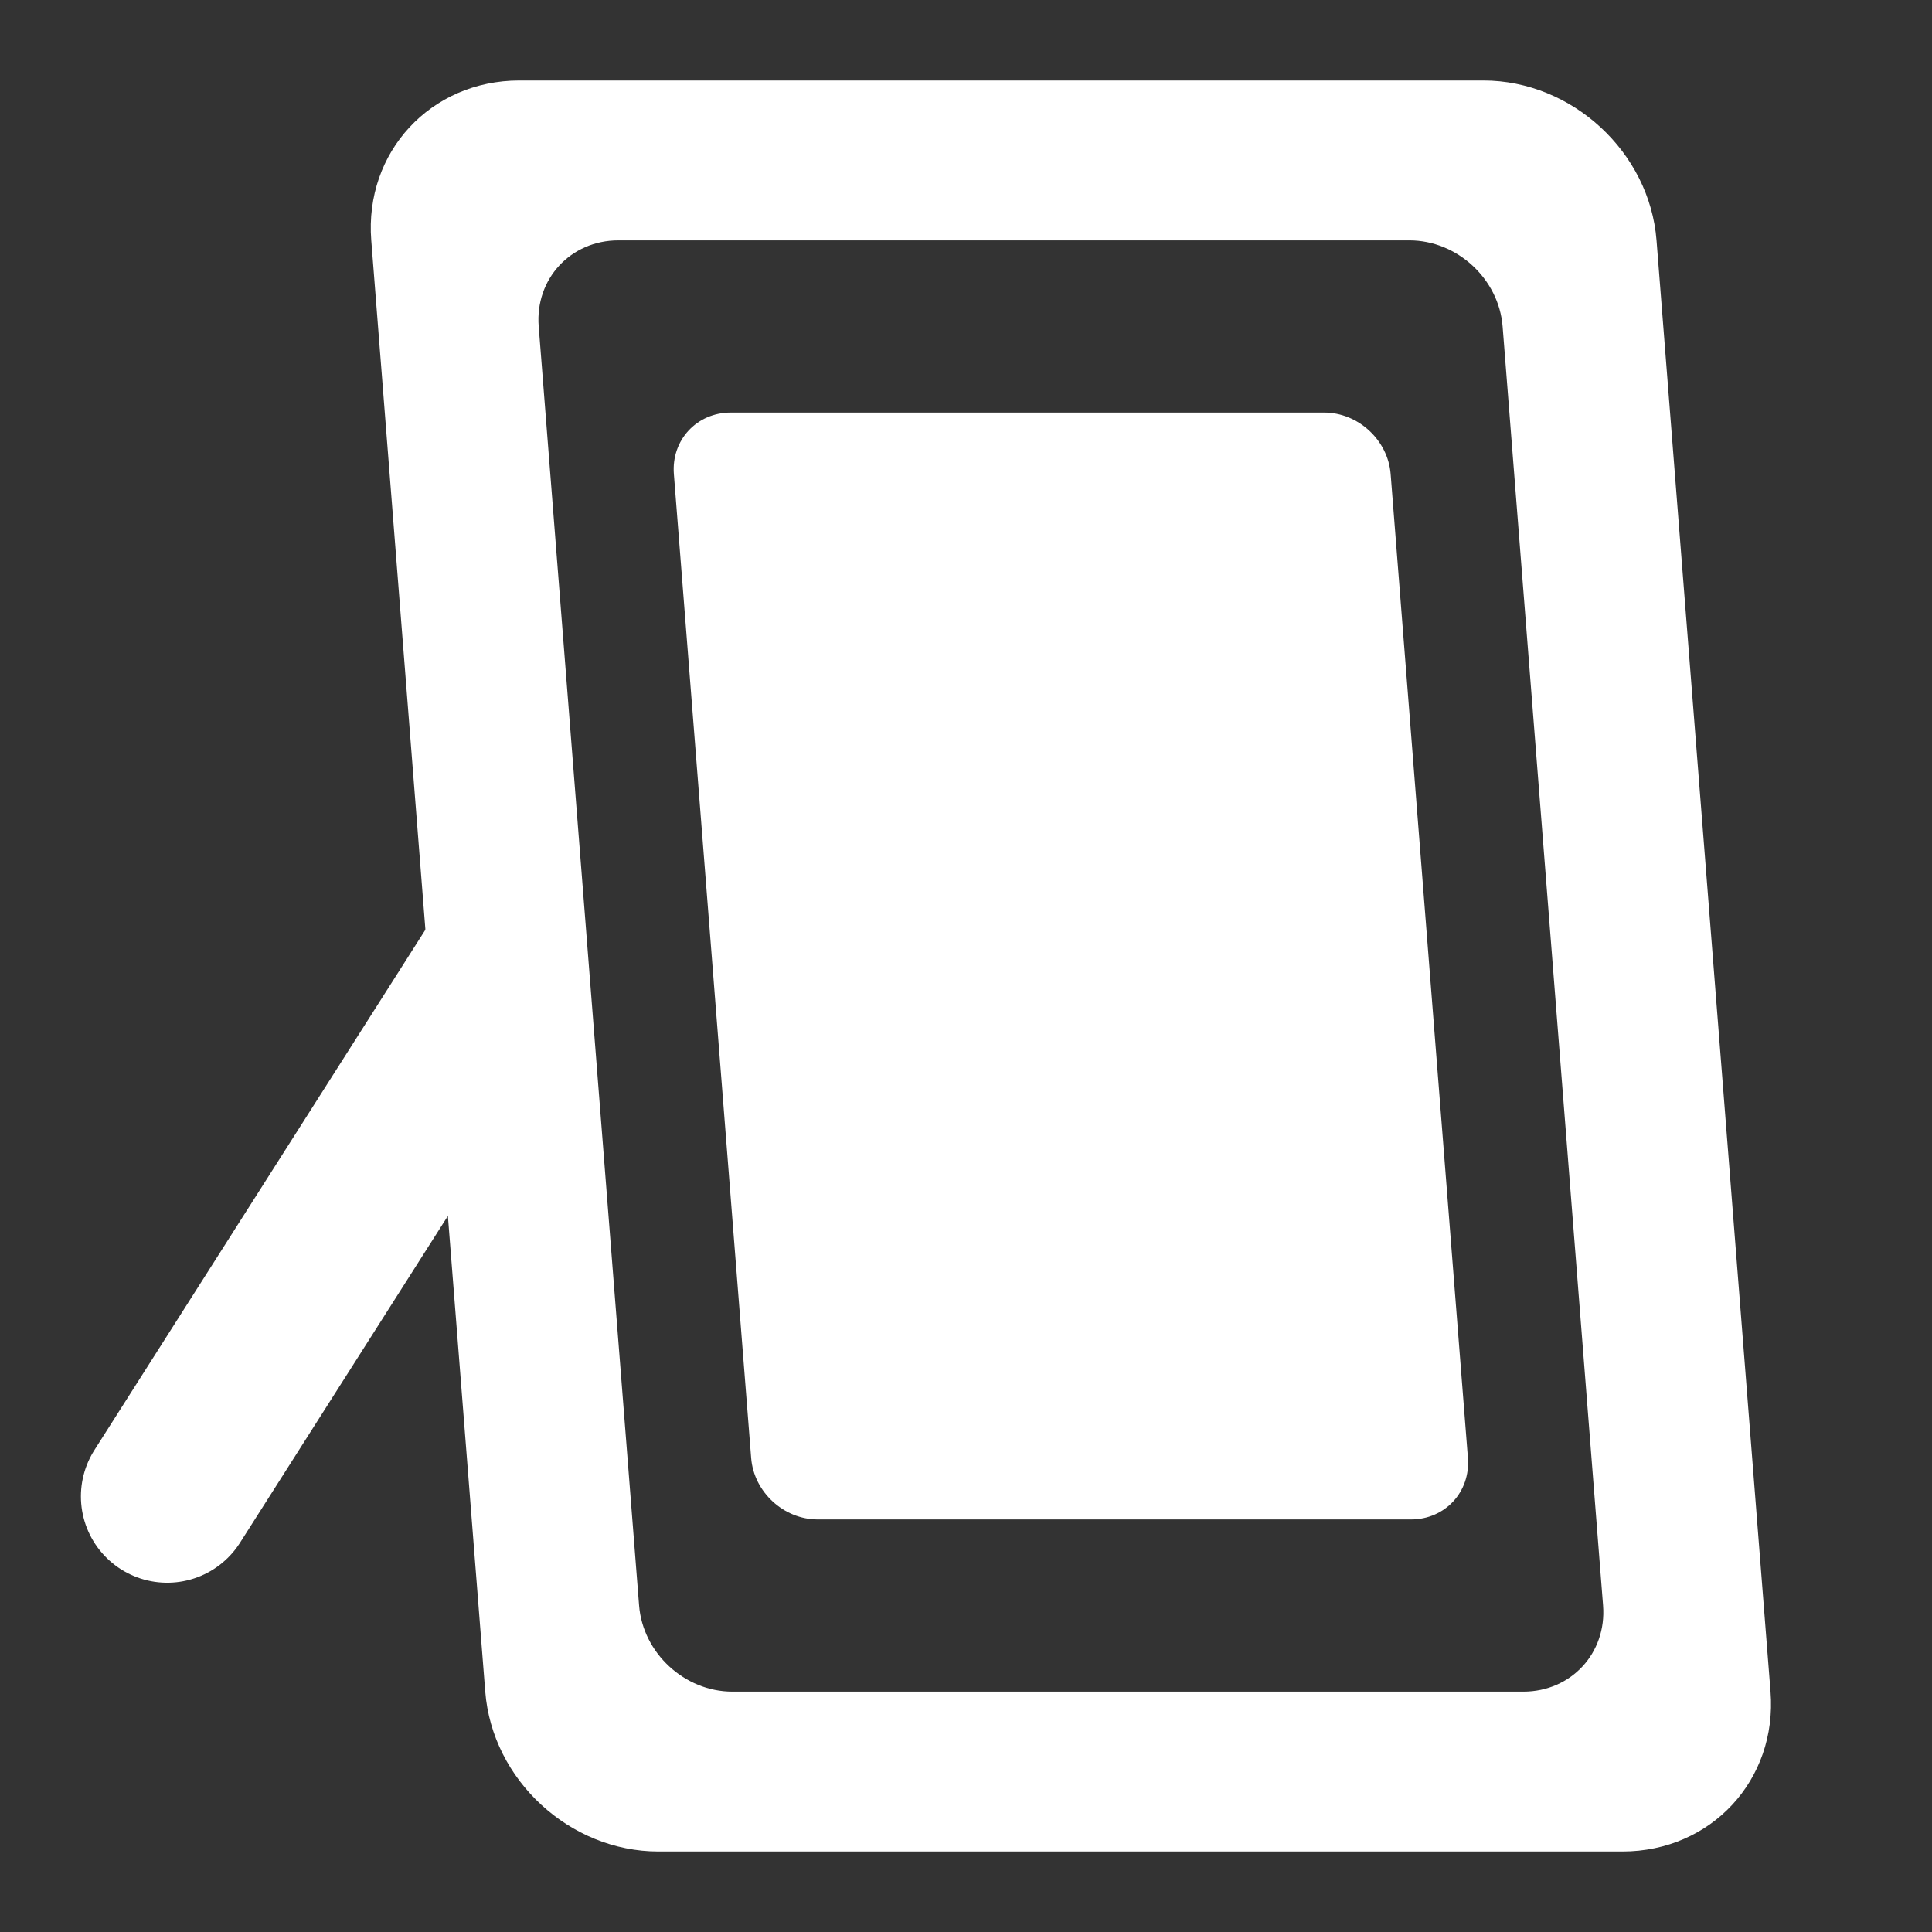 <?xml version="1.0" encoding="UTF-8"?>
<svg width="24px" height="24px" viewBox="0 0 24 24" version="1.1" xmlns="http://www.w3.org/2000/svg" xmlns:xlink="http://www.w3.org/1999/xlink">
    <rect x="0" y="0" width="24" height="24" fill="#333333" stroke="none"/>
    <title>Icons/Menu/Side_menu/Connected_frames</title>
    <g id="Icons/Menu/Side_menu/Connected_frames" stroke="none" stroke-width="1" fill="none" fill-rule="evenodd">
        <rect id="Rectangle" x="0" y="0" width="24" height="24"></rect>
        <g id="Group" transform="translate(2, 1)">
            <line x1="4.183" y1="11.134" x2="0.077" y2="17.589" id="Line-2" stroke="#FFFFFF" stroke-width="2.144" stroke-linecap="round"></line>
            <path d="M16.427,0 C17.529,0 18.492,0.889 18.578,1.986 L19.994,20.014 C20.08,21.111 19.256,22 18.154,22 L6.179,22 C5.077,22 4.114,21.111 4.028,20.014 L2.612,1.986 C2.526,0.889 3.35,0 4.452,0 L16.427,0 Z M5.682,1.986 C5.089,1.986 4.645,2.465 4.692,3.056 L5.939,18.944 C5.986,19.535 6.504,20.014 7.098,20.014 L16.923,20.014 C17.517,20.014 17.96,19.535 17.914,18.944 L16.666,3.056 C16.62,2.465 16.101,1.986 15.508,1.986 L5.682,1.986 Z M14.448,4.125 C14.872,4.125 15.242,4.467 15.275,4.889 L16.235,17.111 C16.268,17.533 15.951,17.875 15.527,17.875 L8.158,17.875 C7.734,17.875 7.364,17.533 7.331,17.111 L6.371,4.889 C6.338,4.467 6.655,4.125 7.079,4.125 L14.448,4.125 Z" id="Combined-Shape" fill="#FFFFFF"></path>
        </g>
    </g>
</svg>